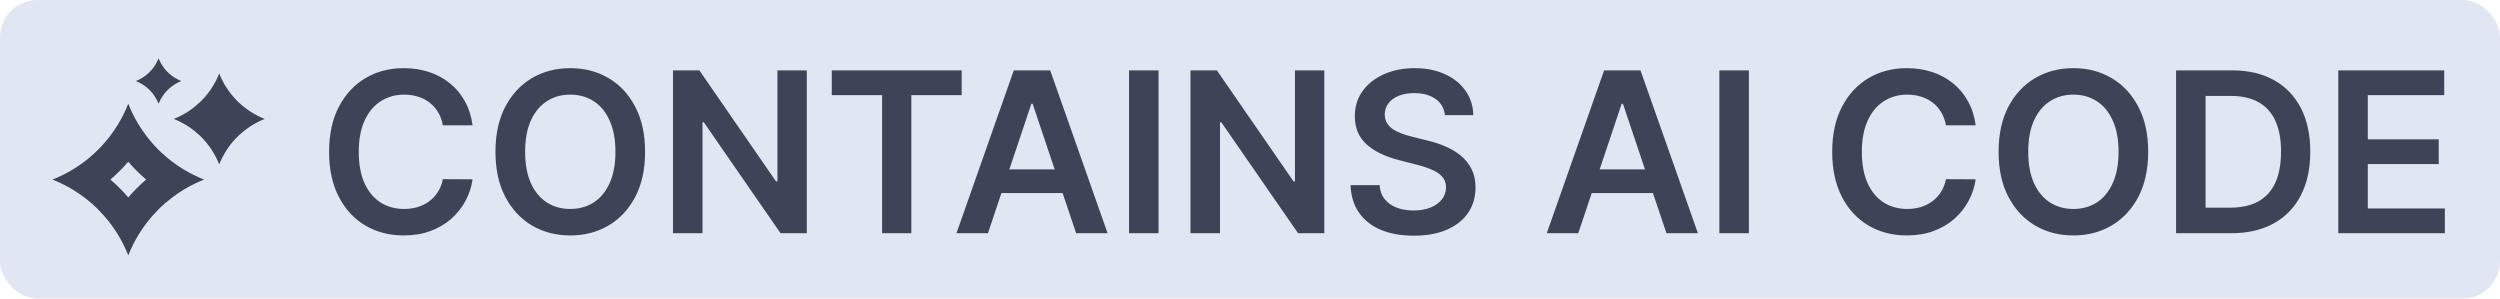 <svg width="134" height="16" viewBox="0 0 134 16" fill="none" xmlns="http://www.w3.org/2000/svg">
<rect width="134" height="16" rx="2" fill="#E1E6F3"/>
<path fill-rule="evenodd" clip-rule="evenodd" d="M8.507 3.142C8.505 3.137 8.502 3.131 8.5 3.125C8.498 3.131 8.495 3.137 8.493 3.142C8.492 3.146 8.49 3.15 8.488 3.154C8.442 3.268 8.385 3.377 8.321 3.479C8.286 3.536 8.248 3.59 8.208 3.642C8.091 3.797 7.953 3.935 7.798 4.052C7.746 4.092 7.692 4.13 7.636 4.165C7.533 4.229 7.424 4.285 7.31 4.332C7.306 4.334 7.302 4.335 7.299 4.337C7.293 4.339 7.287 4.341 7.281 4.344C7.287 4.346 7.293 4.348 7.299 4.351C7.302 4.352 7.306 4.354 7.31 4.355C7.424 4.402 7.533 4.458 7.636 4.523C7.692 4.558 7.746 4.595 7.798 4.635C7.953 4.753 8.091 4.891 8.208 5.045C8.248 5.098 8.286 5.152 8.321 5.208C8.385 5.311 8.442 5.42 8.488 5.534C8.49 5.537 8.492 5.541 8.493 5.545C8.495 5.551 8.498 5.557 8.5 5.562C8.502 5.557 8.505 5.551 8.507 5.545C8.508 5.541 8.51 5.537 8.512 5.534C8.558 5.42 8.615 5.311 8.679 5.208C8.714 5.152 8.752 5.098 8.792 5.045C8.909 4.891 9.047 4.753 9.202 4.635C9.254 4.595 9.308 4.558 9.364 4.523C9.467 4.458 9.576 4.402 9.69 4.355C9.694 4.354 9.698 4.352 9.701 4.351C9.707 4.348 9.713 4.346 9.719 4.344C9.713 4.341 9.707 4.339 9.701 4.337C9.698 4.335 9.694 4.334 9.69 4.332C9.576 4.285 9.467 4.229 9.364 4.165C9.308 4.13 9.254 4.092 9.202 4.052C9.047 3.935 8.909 3.797 8.792 3.642C8.752 3.59 8.714 3.536 8.679 3.479C8.615 3.377 8.558 3.268 8.512 3.154C8.51 3.15 8.508 3.146 8.507 3.142Z" fill="#3E4357"/>
<path fill-rule="evenodd" clip-rule="evenodd" d="M4.536 8.653C4.337 8.805 4.13 8.946 3.915 9.077C3.566 9.289 3.198 9.473 2.812 9.625C3.198 9.777 3.566 9.961 3.915 10.173C4.13 10.304 4.337 10.445 4.536 10.597C5.051 10.989 5.511 11.449 5.903 11.963C6.055 12.163 6.196 12.37 6.327 12.585C6.539 12.934 6.723 13.302 6.875 13.688C7.027 13.302 7.211 12.934 7.423 12.585C7.554 12.37 7.695 12.163 7.847 11.963C8.239 11.449 8.699 10.989 9.214 10.597C9.413 10.445 9.62 10.304 9.835 10.173C10.184 9.961 10.552 9.777 10.938 9.625C10.552 9.473 10.184 9.289 9.835 9.077C9.62 8.946 9.413 8.805 9.214 8.653C8.699 8.261 8.239 7.801 7.847 7.286C7.695 7.087 7.554 6.88 7.423 6.665C7.211 6.316 7.027 5.948 6.875 5.562C6.723 5.948 6.539 6.316 6.327 6.665C6.196 6.88 6.055 7.087 5.903 7.286C5.511 7.801 5.051 8.261 4.536 8.653ZM6.875 8.668C7.169 9.011 7.489 9.331 7.832 9.625C7.489 9.919 7.169 10.239 6.875 10.582C6.581 10.239 6.261 9.919 5.918 9.625C6.261 9.331 6.581 9.011 6.875 8.668Z" fill="#3E4357"/>
<path fill-rule="evenodd" clip-rule="evenodd" d="M10.854 7.412C10.808 7.364 10.761 7.317 10.712 7.27C10.531 7.098 10.336 6.941 10.127 6.801C9.873 6.632 9.6 6.489 9.312 6.375C9.6 6.261 9.873 6.118 10.127 5.949C10.336 5.809 10.531 5.652 10.712 5.48C10.761 5.433 10.808 5.386 10.854 5.338C11.027 5.157 11.184 4.961 11.323 4.752C11.493 4.499 11.636 4.226 11.75 3.938C11.863 4.226 12.007 4.499 12.176 4.752C12.315 4.961 12.472 5.157 12.645 5.338C12.691 5.386 12.739 5.433 12.787 5.48C12.968 5.652 13.164 5.809 13.373 5.949C13.626 6.118 13.899 6.261 14.187 6.375C13.899 6.489 13.626 6.632 13.373 6.801C13.164 6.941 12.968 7.098 12.787 7.27C12.739 7.317 12.691 7.364 12.645 7.412C12.472 7.593 12.315 7.789 12.176 7.998C12.007 8.251 11.863 8.524 11.75 8.812C11.636 8.524 11.493 8.251 11.323 7.998C11.184 7.789 11.027 7.593 10.854 7.412Z" fill="#3E4357"/>
<path d="M25.331 6.717H23.737C23.692 6.456 23.608 6.224 23.486 6.023C23.364 5.818 23.212 5.645 23.03 5.503C22.848 5.361 22.641 5.254 22.408 5.183C22.178 5.109 21.929 5.072 21.662 5.072C21.188 5.072 20.767 5.192 20.401 5.43C20.034 5.666 19.747 6.013 19.54 6.47C19.332 6.925 19.229 7.48 19.229 8.136C19.229 8.804 19.332 9.366 19.54 9.824C19.75 10.278 20.037 10.622 20.401 10.855C20.767 11.085 21.186 11.2 21.658 11.2C21.919 11.2 22.163 11.166 22.391 11.098C22.621 11.027 22.827 10.923 23.009 10.787C23.193 10.651 23.348 10.483 23.473 10.284C23.601 10.085 23.689 9.858 23.737 9.602L25.331 9.611C25.271 10.026 25.142 10.415 24.943 10.778C24.747 11.142 24.49 11.463 24.172 11.742C23.854 12.017 23.482 12.233 23.055 12.389C22.629 12.543 22.156 12.619 21.636 12.619C20.869 12.619 20.185 12.442 19.582 12.087C18.98 11.732 18.506 11.219 18.159 10.548C17.812 9.878 17.639 9.074 17.639 8.136C17.639 7.196 17.814 6.392 18.163 5.724C18.513 5.054 18.989 4.541 19.591 4.186C20.193 3.831 20.875 3.653 21.636 3.653C22.122 3.653 22.574 3.722 22.991 3.858C23.409 3.994 23.781 4.195 24.108 4.459C24.435 4.72 24.703 5.041 24.913 5.422C25.126 5.8 25.266 6.232 25.331 6.717ZM34.577 8.136C34.577 9.077 34.401 9.882 34.049 10.553C33.699 11.22 33.222 11.732 32.617 12.087C32.015 12.442 31.331 12.619 30.567 12.619C29.803 12.619 29.118 12.442 28.513 12.087C27.911 11.729 27.434 11.216 27.081 10.548C26.732 9.878 26.557 9.074 26.557 8.136C26.557 7.196 26.732 6.392 27.081 5.724C27.434 5.054 27.911 4.541 28.513 4.186C29.118 3.831 29.803 3.653 30.567 3.653C31.331 3.653 32.015 3.831 32.617 4.186C33.222 4.541 33.699 5.054 34.049 5.724C34.401 6.392 34.577 7.196 34.577 8.136ZM32.988 8.136C32.988 7.474 32.884 6.916 32.676 6.462C32.472 6.004 32.188 5.659 31.824 5.426C31.461 5.19 31.041 5.072 30.567 5.072C30.093 5.072 29.674 5.19 29.31 5.426C28.946 5.659 28.661 6.004 28.453 6.462C28.249 6.916 28.147 7.474 28.147 8.136C28.147 8.798 28.249 9.358 28.453 9.815C28.661 10.27 28.946 10.615 29.31 10.851C29.674 11.084 30.093 11.2 30.567 11.2C31.041 11.2 31.461 11.084 31.824 10.851C32.188 10.615 32.472 10.27 32.676 9.815C32.884 9.358 32.988 8.798 32.988 8.136ZM43.244 3.773V12.5H41.837L37.725 6.555H37.653V12.5H36.072V3.773H37.486L41.594 9.722H41.671V3.773H43.244ZM44.583 5.098V3.773H51.546V5.098H48.848V12.5H47.28V5.098H44.583ZM52.954 12.5H51.267L54.339 3.773H56.291L59.367 12.5H57.68L55.349 5.562H55.281L52.954 12.5ZM53.01 9.078H57.612V10.348H53.01V9.078ZM62.098 3.773V12.5H60.517V3.773H62.098ZM70.982 3.773V12.5H69.576L65.463 6.555H65.391V12.5H63.81V3.773H65.225L69.333 9.722H69.409V3.773H70.982ZM77.447 6.172C77.408 5.8 77.24 5.51 76.945 5.303C76.652 5.095 76.271 4.991 75.803 4.991C75.473 4.991 75.19 5.041 74.954 5.141C74.719 5.24 74.538 5.375 74.413 5.545C74.288 5.716 74.224 5.911 74.222 6.129C74.222 6.311 74.263 6.469 74.345 6.602C74.43 6.736 74.546 6.849 74.69 6.943C74.835 7.034 74.996 7.111 75.172 7.173C75.348 7.236 75.526 7.288 75.704 7.331L76.523 7.536C76.852 7.612 77.169 7.716 77.473 7.847C77.78 7.977 78.054 8.142 78.296 8.341C78.54 8.54 78.733 8.78 78.875 9.061C79.017 9.342 79.088 9.672 79.088 10.05C79.088 10.561 78.957 11.011 78.696 11.401C78.435 11.787 78.057 12.089 77.562 12.308C77.071 12.524 76.476 12.632 75.777 12.632C75.098 12.632 74.508 12.527 74.008 12.317C73.511 12.107 73.122 11.8 72.841 11.396C72.562 10.993 72.412 10.501 72.389 9.922H73.945C73.967 10.226 74.061 10.479 74.226 10.68C74.391 10.882 74.605 11.033 74.869 11.132C75.136 11.232 75.435 11.281 75.764 11.281C76.108 11.281 76.409 11.23 76.668 11.128C76.929 11.023 77.133 10.878 77.281 10.693C77.429 10.506 77.504 10.287 77.507 10.037C77.504 9.81 77.438 9.622 77.307 9.474C77.176 9.324 76.993 9.199 76.757 9.099C76.524 8.997 76.251 8.906 75.939 8.827L74.946 8.571C74.227 8.386 73.659 8.107 73.242 7.732C72.827 7.354 72.619 6.852 72.619 6.227C72.619 5.713 72.758 5.263 73.037 4.876C73.318 4.49 73.7 4.19 74.183 3.977C74.666 3.761 75.213 3.653 75.824 3.653C76.443 3.653 76.986 3.761 77.452 3.977C77.921 4.19 78.288 4.487 78.555 4.868C78.822 5.246 78.96 5.68 78.969 6.172H77.447ZM84.595 12.5H82.907L85.98 3.773H87.931L91.008 12.5H89.321L86.99 5.562H86.921L84.595 12.5ZM84.65 9.078H89.252V10.348H84.65V9.078ZM93.739 3.773V12.5H92.158V3.773H93.739ZM105.897 6.717H104.304C104.258 6.456 104.174 6.224 104.052 6.023C103.93 5.818 103.778 5.645 103.596 5.503C103.414 5.361 103.207 5.254 102.974 5.183C102.744 5.109 102.495 5.072 102.228 5.072C101.754 5.072 101.333 5.192 100.967 5.43C100.6 5.666 100.314 6.013 100.106 6.47C99.899 6.925 99.795 7.48 99.795 8.136C99.795 8.804 99.899 9.366 100.106 9.824C100.316 10.278 100.603 10.622 100.967 10.855C101.333 11.085 101.752 11.2 102.224 11.2C102.485 11.2 102.73 11.166 102.957 11.098C103.187 11.027 103.393 10.923 103.575 10.787C103.76 10.651 103.914 10.483 104.039 10.284C104.167 10.085 104.255 9.858 104.304 9.602L105.897 9.611C105.838 10.026 105.708 10.415 105.51 10.778C105.314 11.142 105.056 11.463 104.738 11.742C104.42 12.017 104.048 12.233 103.622 12.389C103.196 12.543 102.723 12.619 102.203 12.619C101.436 12.619 100.751 12.442 100.149 12.087C99.546 11.732 99.072 11.219 98.725 10.548C98.379 9.878 98.206 9.074 98.206 8.136C98.206 7.196 98.38 6.392 98.73 5.724C99.079 5.054 99.555 4.541 100.157 4.186C100.76 3.831 101.441 3.653 102.203 3.653C102.689 3.653 103.14 3.722 103.558 3.858C103.975 3.994 104.348 4.195 104.674 4.459C105.001 4.72 105.27 5.041 105.48 5.422C105.693 5.8 105.832 6.232 105.897 6.717ZM115.143 8.136C115.143 9.077 114.967 9.882 114.615 10.553C114.266 11.22 113.788 11.732 113.183 12.087C112.581 12.442 111.898 12.619 111.134 12.619C110.369 12.619 109.685 12.442 109.08 12.087C108.477 11.729 108 11.216 107.648 10.548C107.298 9.878 107.124 9.074 107.124 8.136C107.124 7.196 107.298 6.392 107.648 5.724C108 5.054 108.477 4.541 109.08 4.186C109.685 3.831 110.369 3.653 111.134 3.653C111.898 3.653 112.581 3.831 113.183 4.186C113.788 4.541 114.266 5.054 114.615 5.724C114.967 6.392 115.143 7.196 115.143 8.136ZM113.554 8.136C113.554 7.474 113.45 6.916 113.243 6.462C113.038 6.004 112.754 5.659 112.391 5.426C112.027 5.19 111.608 5.072 111.134 5.072C110.659 5.072 110.24 5.19 109.876 5.426C109.513 5.659 109.227 6.004 109.02 6.462C108.815 6.916 108.713 7.474 108.713 8.136C108.713 8.798 108.815 9.358 109.02 9.815C109.227 10.27 109.513 10.615 109.876 10.851C110.24 11.084 110.659 11.2 111.134 11.2C111.608 11.2 112.027 11.084 112.391 10.851C112.754 10.615 113.038 10.27 113.243 9.815C113.45 9.358 113.554 8.798 113.554 8.136ZM119.596 12.5H116.638V3.773H119.655C120.522 3.773 121.266 3.947 121.888 4.297C122.513 4.643 122.993 5.142 123.328 5.793C123.664 6.443 123.831 7.222 123.831 8.128C123.831 9.037 123.662 9.818 123.324 10.472C122.989 11.125 122.505 11.626 121.871 11.976C121.24 12.325 120.482 12.5 119.596 12.5ZM118.219 11.132H119.519C120.127 11.132 120.634 11.021 121.04 10.8C121.446 10.575 121.752 10.242 121.956 9.798C122.161 9.352 122.263 8.795 122.263 8.128C122.263 7.46 122.161 6.906 121.956 6.466C121.752 6.023 121.449 5.692 121.049 5.473C120.651 5.251 120.157 5.141 119.566 5.141H118.219V11.132ZM125.333 12.5V3.773H131.01V5.098H126.914V7.467H130.716V8.793H126.914V11.175H131.044V12.5H125.333Z" fill="#3E4357"/>
</svg>
